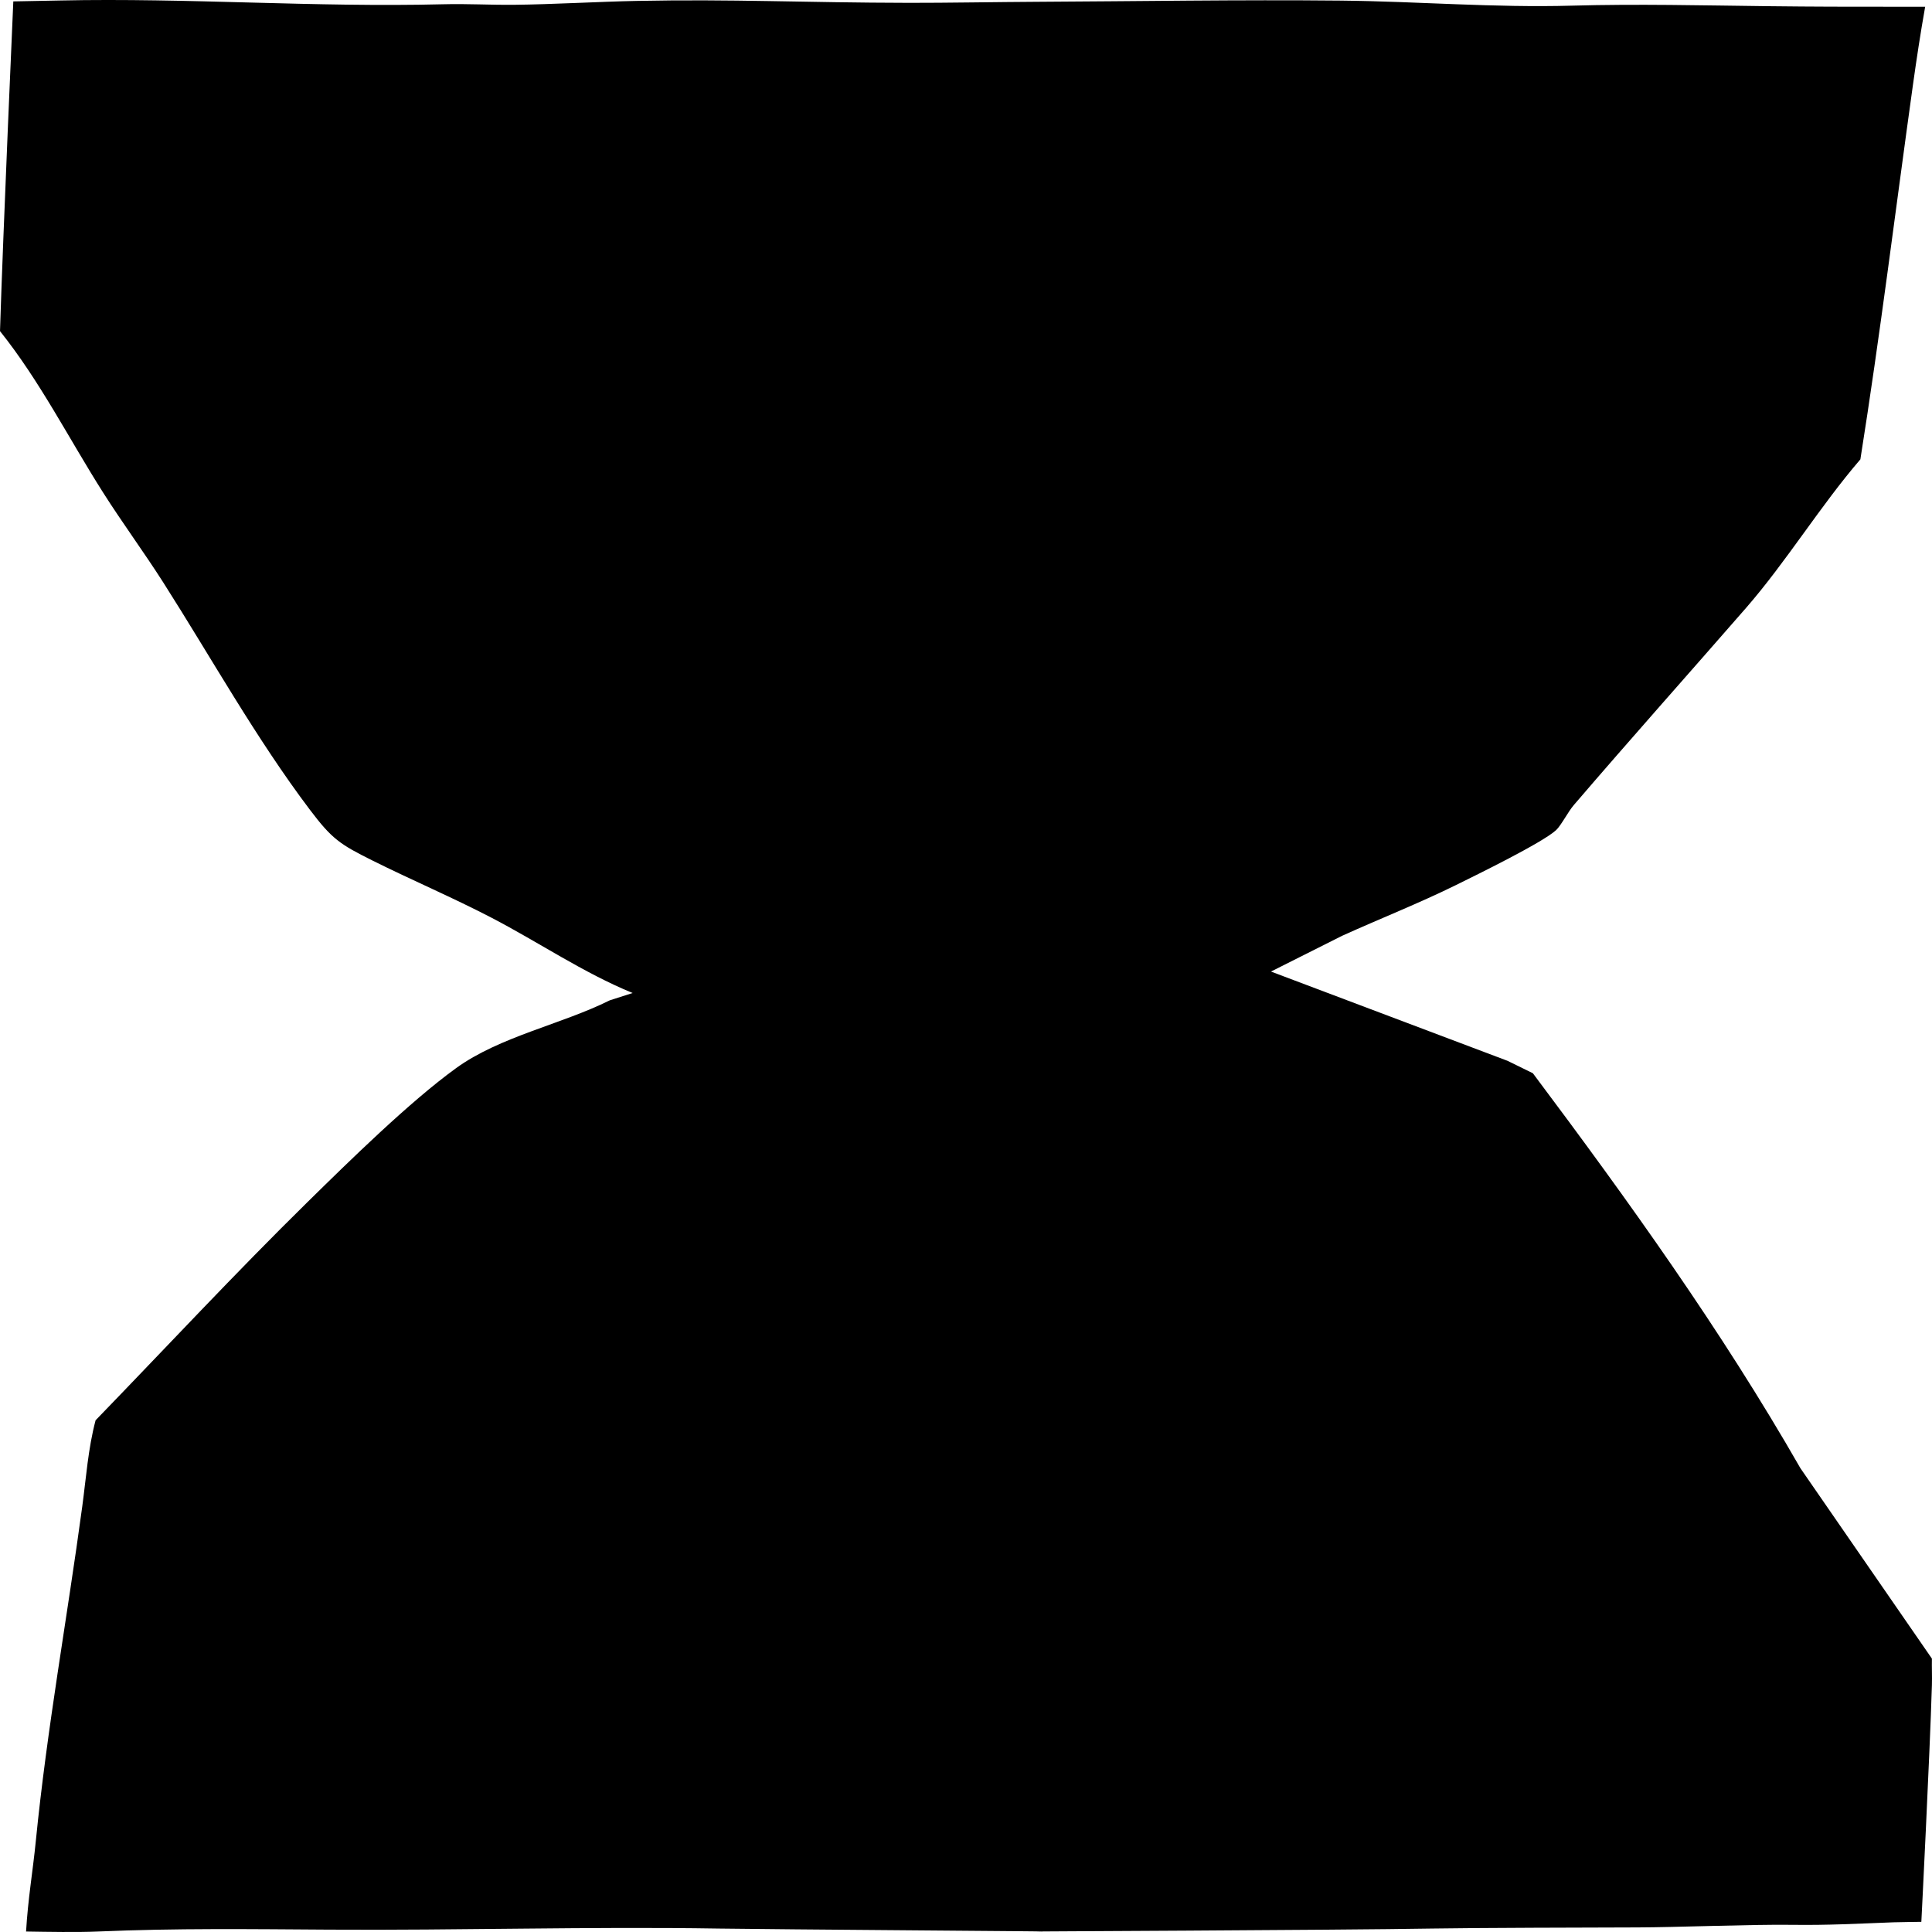<svg xmlns="http://www.w3.org/2000/svg" fill="none" viewBox="0 0 500 500" height="500" width="500">
<path fill="black" d="M269.241 499.877C280.241 499.877 199.107 499.32 185.997 499.11C152.423 498.569 118.778 499.601 85.194 499.39C64.584 499.26 45.819 499 25.245 499.877C19.895 500.102 12.5 499.967 6.745 499.877C7.245 491.357 8.505 484.191 9.27 476.448C12.14 447.477 17.39 418.717 21.285 389.892C22.29 382.455 22.8 374.877 24.74 367.566C42.99 348.728 60.949 329.399 79.654 311.027C90.474 300.398 106.009 285.143 118.043 276.429C129.348 268.245 145.348 265.098 157.808 258.884L163.723 256.989C150.888 251.722 139.443 243.869 127.193 237.5C117.113 232.258 106.564 227.773 96.399 222.706C87.974 218.507 85.929 217.149 80.209 209.577C66.214 191.039 54.724 170.307 42.24 150.718C37.235 142.87 31.68 135.338 26.685 127.475C17.815 113.513 10.345 98.639 1.56841e-05 85.695C0.795 60.082 3.445 0.361 3.445 0.361C3.445 0.361 11.895 0.206 15.615 0.125C48.55 -0.576 81.534 1.934 114.443 1.108C121.308 0.932 126.613 1.308 133.238 1.238C142.548 1.143 155.248 0.426 164.738 0.236C189.737 -0.266 207.502 0.682 235.237 0.737C244.576 0.757 258.701 0.511 268.271 0.466C294.481 0.336 320.72 -0.11 346.955 0.155C367.179 0.361 386.554 2.03 406.814 1.463C423.789 0.987 440.533 1.403 457.528 1.599C470.233 1.744 477.733 1.744 490.733 1.744H498.232C497.048 8.374 495.973 15.47 495.043 22.14C490.543 54.384 486.573 86.707 481.463 118.88C470.998 131.043 462.318 145.345 451.833 157.378C437.048 174.341 421.974 191.24 407.304 208.344C405.784 210.118 403.999 213.651 402.714 214.839C399.219 218.071 382.059 226.46 376.849 229.031C367.334 233.726 357.035 237.796 347.345 242.181L328.925 251.437L390.149 274.539L396.704 277.752C421.374 310.666 445.493 344.263 465.953 379.984L499.977 429.251C499.927 431.531 500.047 433.831 499.977 436.107C499.412 454.734 497.243 497.366 497.243 497.366C497.243 497.366 491.258 497.446 490.048 497.491C480.623 497.842 473.308 498.273 463.733 498.143C453.443 498.002 433.659 498.794 423.799 498.814C412.899 498.834 380.729 498.929 370.714 499.105C347.015 499.521 258.246 499.877 269.246 499.877H269.241Z"></path>
</svg>
